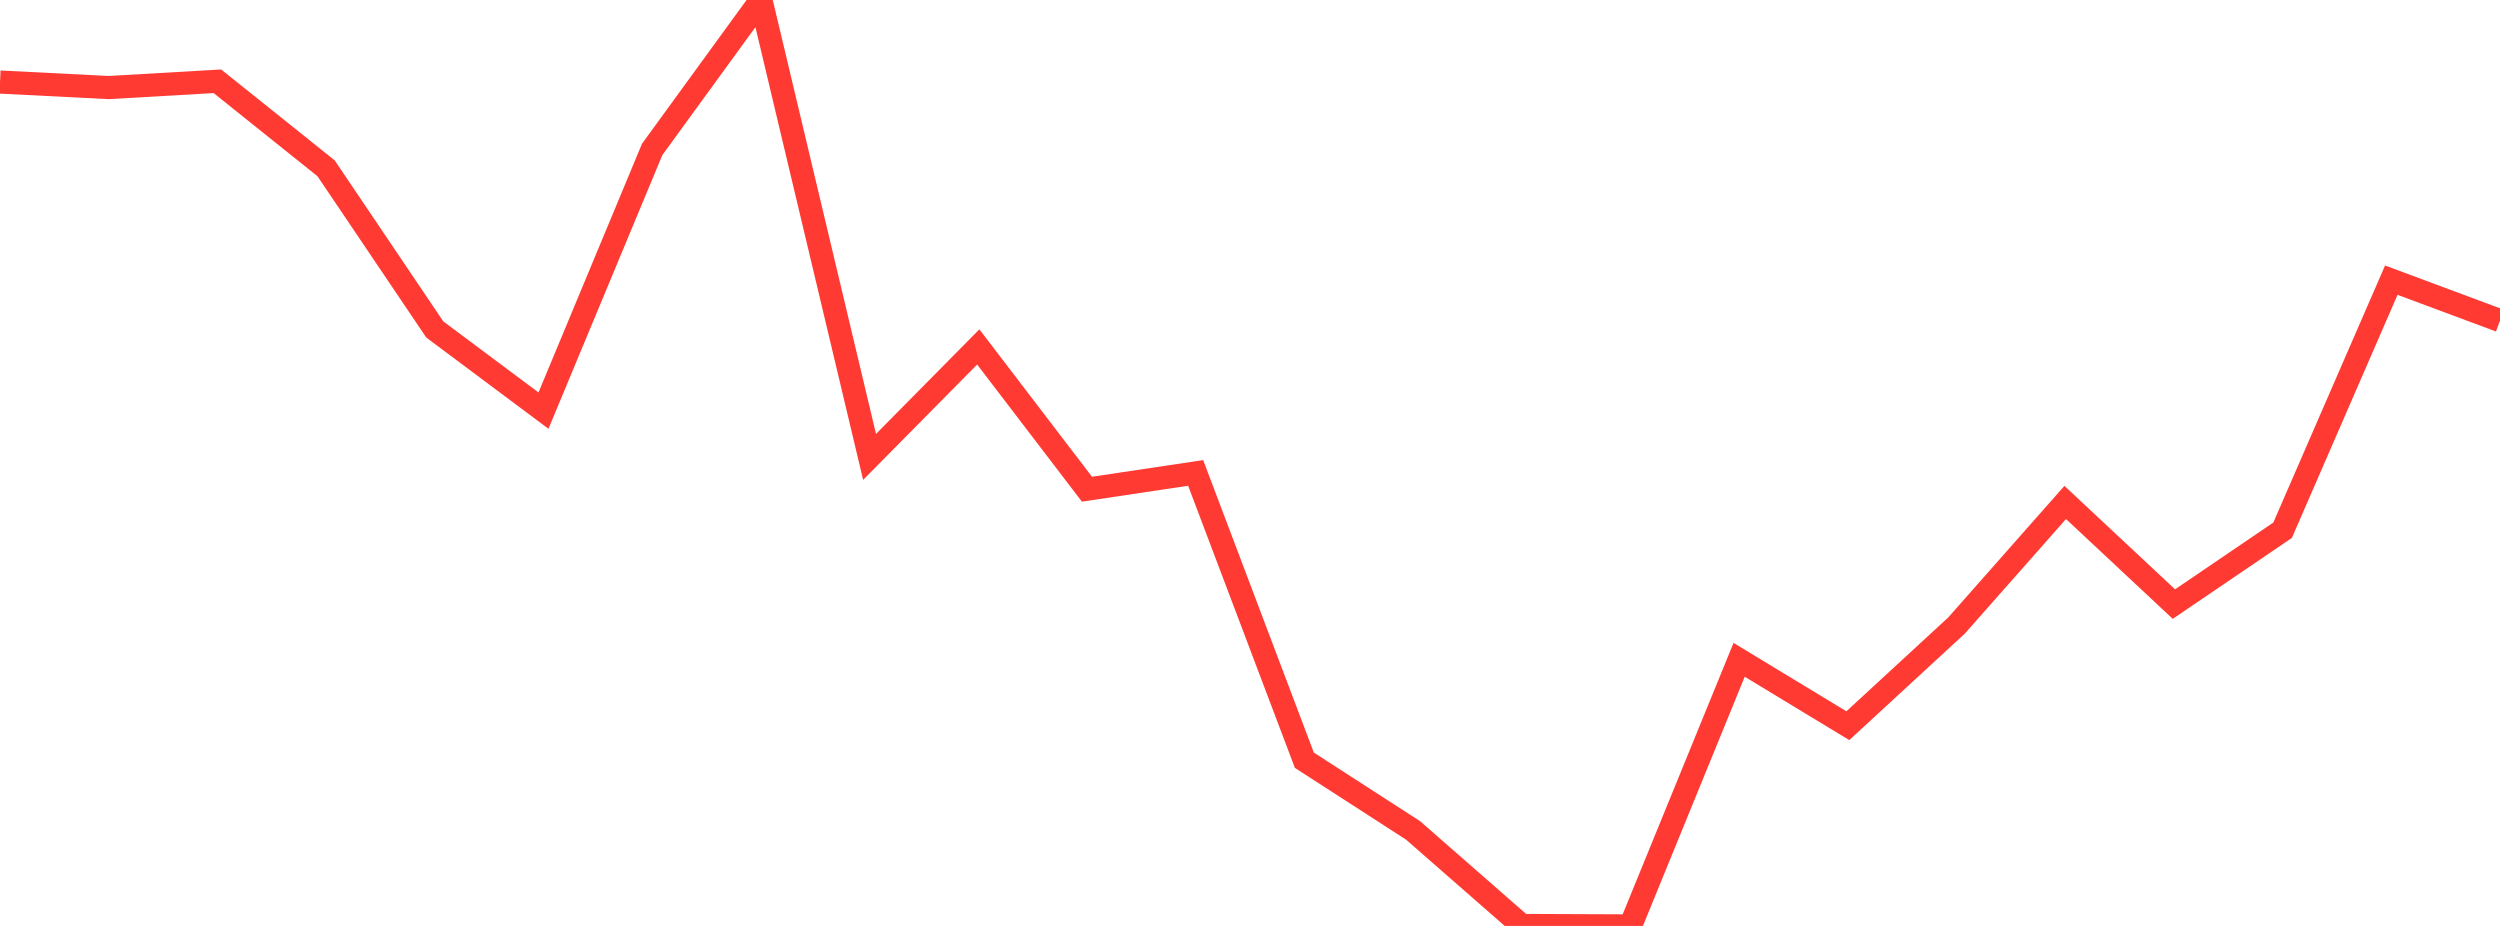 <?xml version="1.0" standalone="no"?>
<!DOCTYPE svg PUBLIC "-//W3C//DTD SVG 1.1//EN" "http://www.w3.org/Graphics/SVG/1.1/DTD/svg11.dtd">

<svg width="135" height="50" viewBox="0 0 135 50" preserveAspectRatio="none" 
  xmlns="http://www.w3.org/2000/svg"
  xmlns:xlink="http://www.w3.org/1999/xlink">


<polyline points="0.0, 4.431 5.87, 4.728 11.739, 4.389 17.609, 9.089 23.478, 17.791 29.348, 22.174 35.217, 8.068 41.087, 0.0 46.957, 24.673 52.826, 18.734 58.696, 26.417 64.565, 25.538 70.435, 41.052 76.304, 44.841 82.174, 49.975 88.043, 50.0 93.913, 35.63 99.783, 39.188 105.652, 33.779 111.522, 27.133 117.391, 32.621 123.261, 28.632 129.13, 15.129 135.0, 17.315" fill="none" stroke="#ff3a33" stroke-width="1.25"/>

</svg>